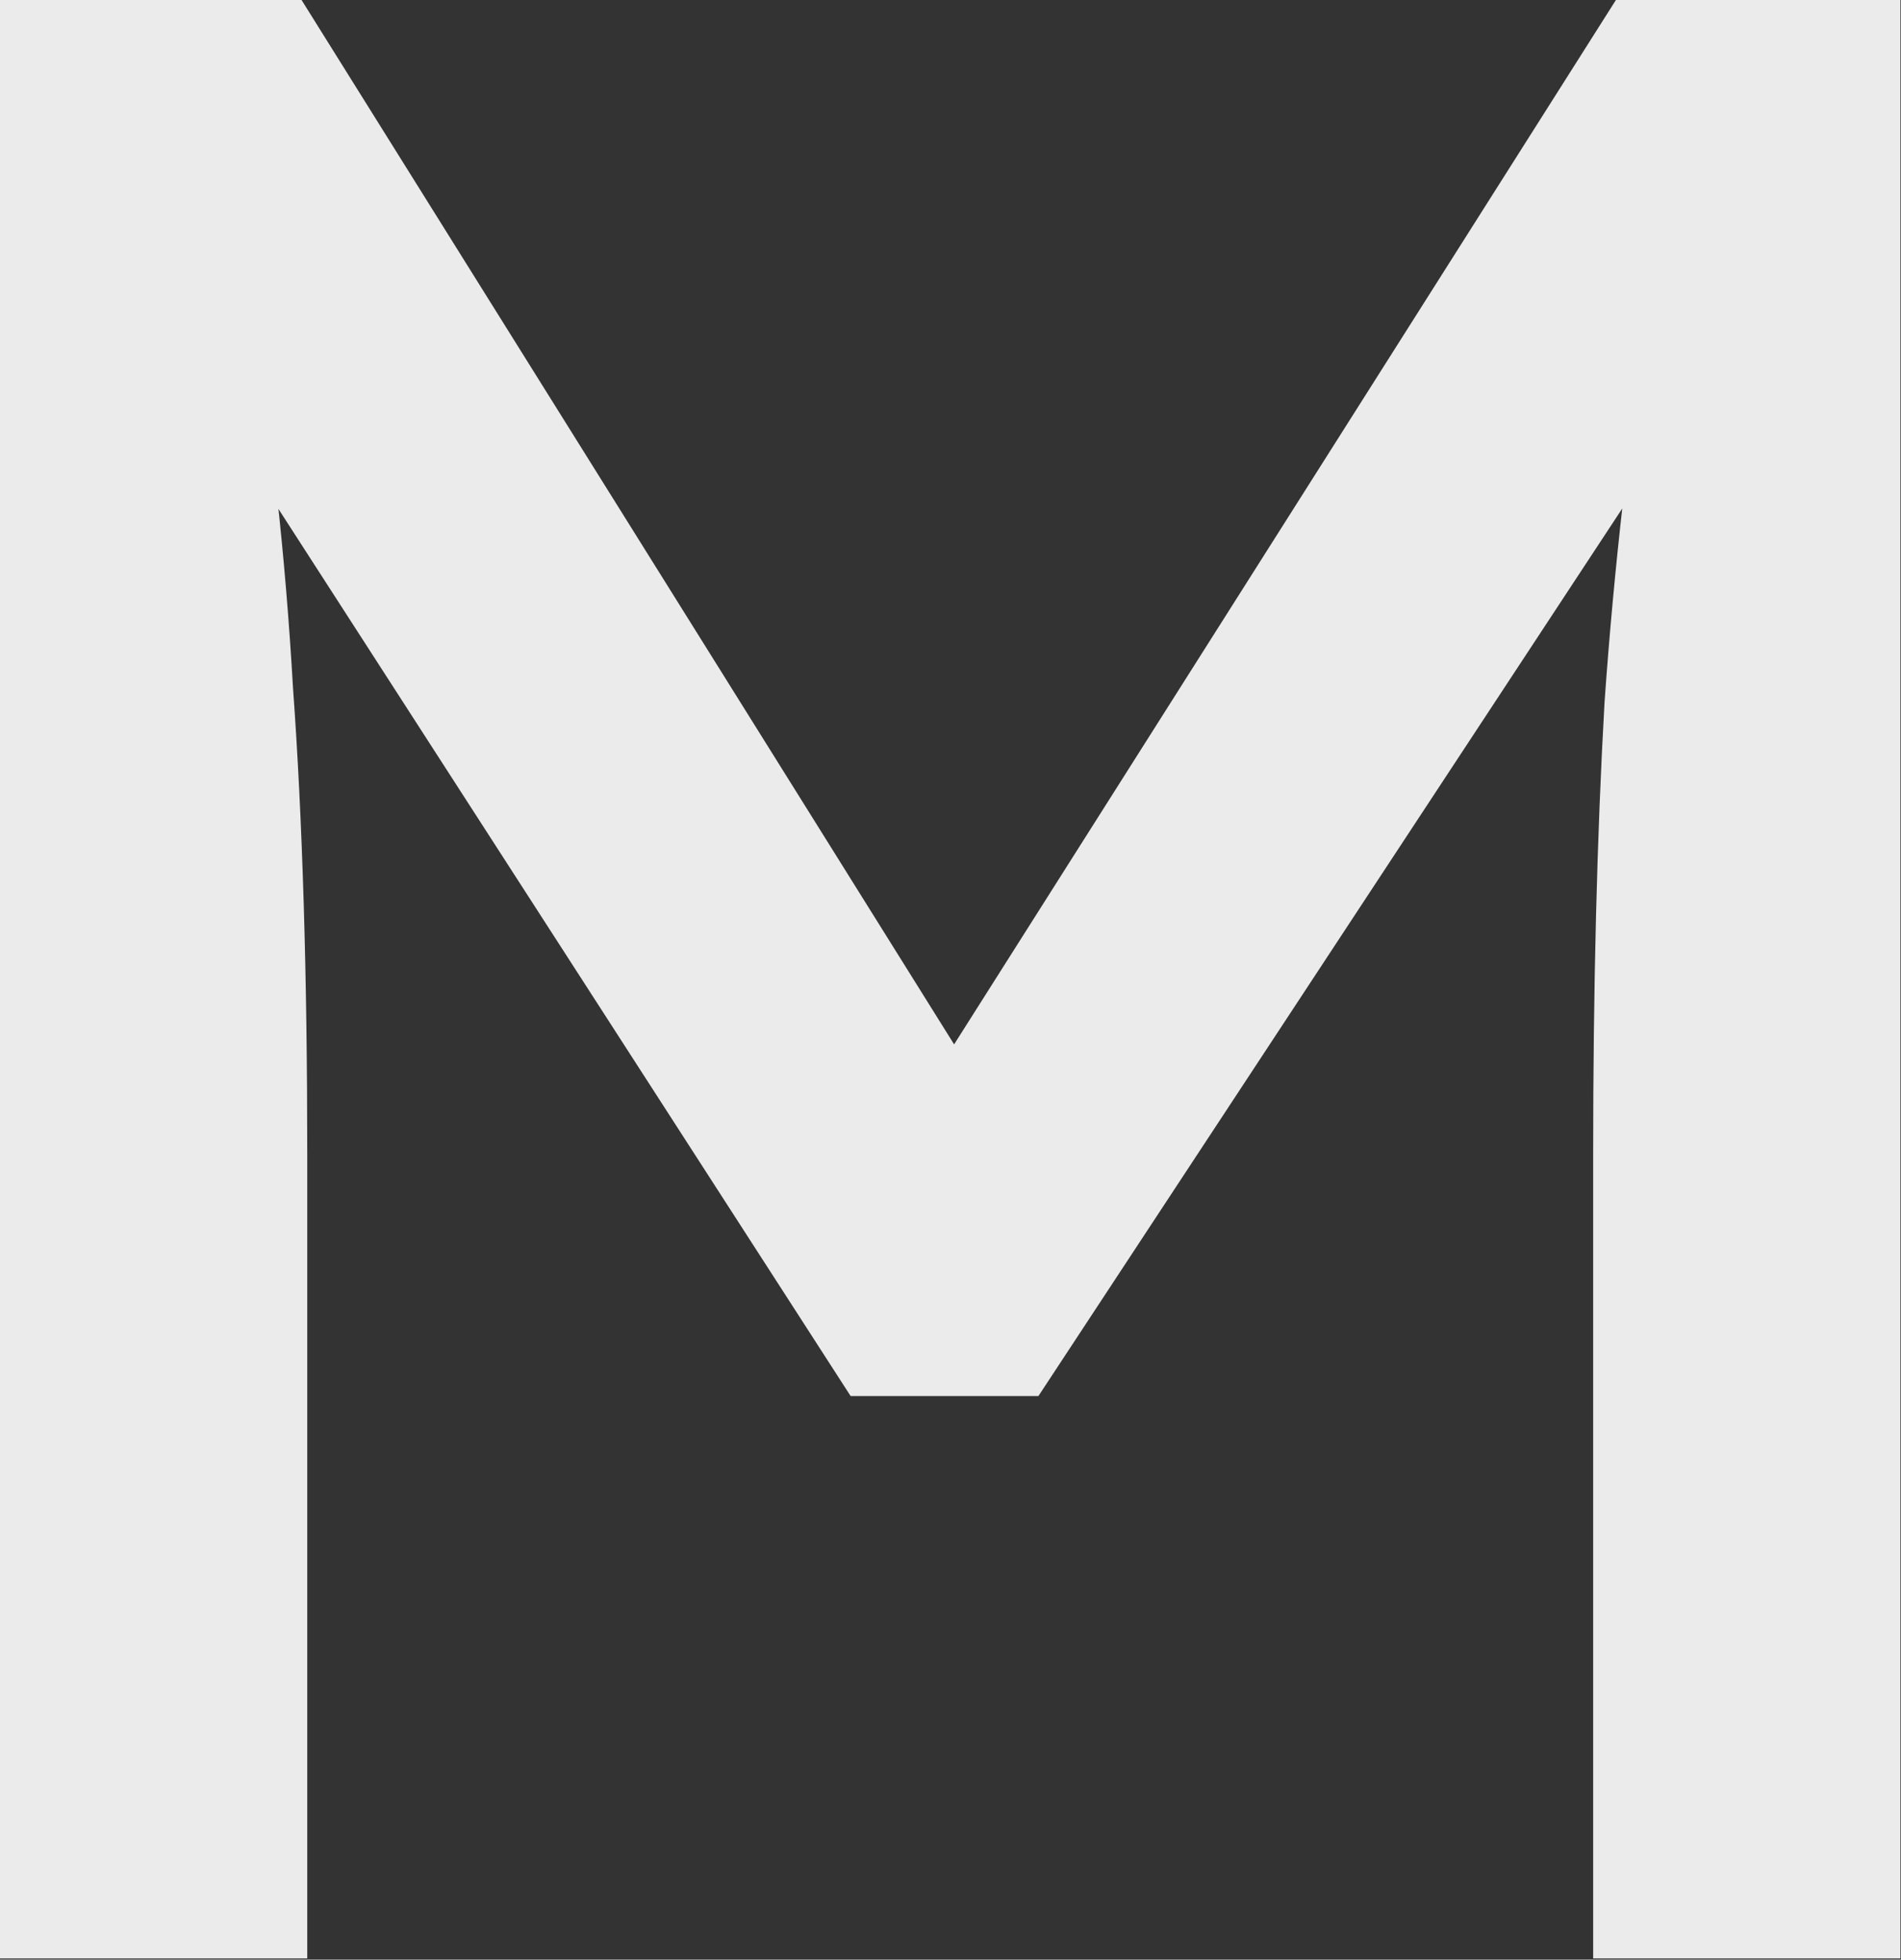 <?xml version="1.0" encoding="utf-8"?>
<svg xmlns="http://www.w3.org/2000/svg" fill="none" height="100%" overflow="visible" preserveAspectRatio="none" style="display: block;" viewBox="0 0 196 202" width="100%">
<rect x="0" y="0" width="196" height="202" fill="#333333" stroke="none"/>
<path d="M0 201.874V0H31.092L105.889 119.682L90.93 119.394L166.607 0H195.94V201.874H164.261V119.106C164.261 101.802 164.652 86.229 165.434 72.386C166.412 58.543 167.976 44.797 170.127 31.146L174.234 41.817L107.063 143.907H87.704L22.586 42.97L25.812 31.146C27.963 44.028 29.43 57.294 30.212 70.944C31.19 84.403 31.679 100.456 31.679 119.106V201.874H0Z" fill="#EBEBEB" id="Vector"/>
</svg>